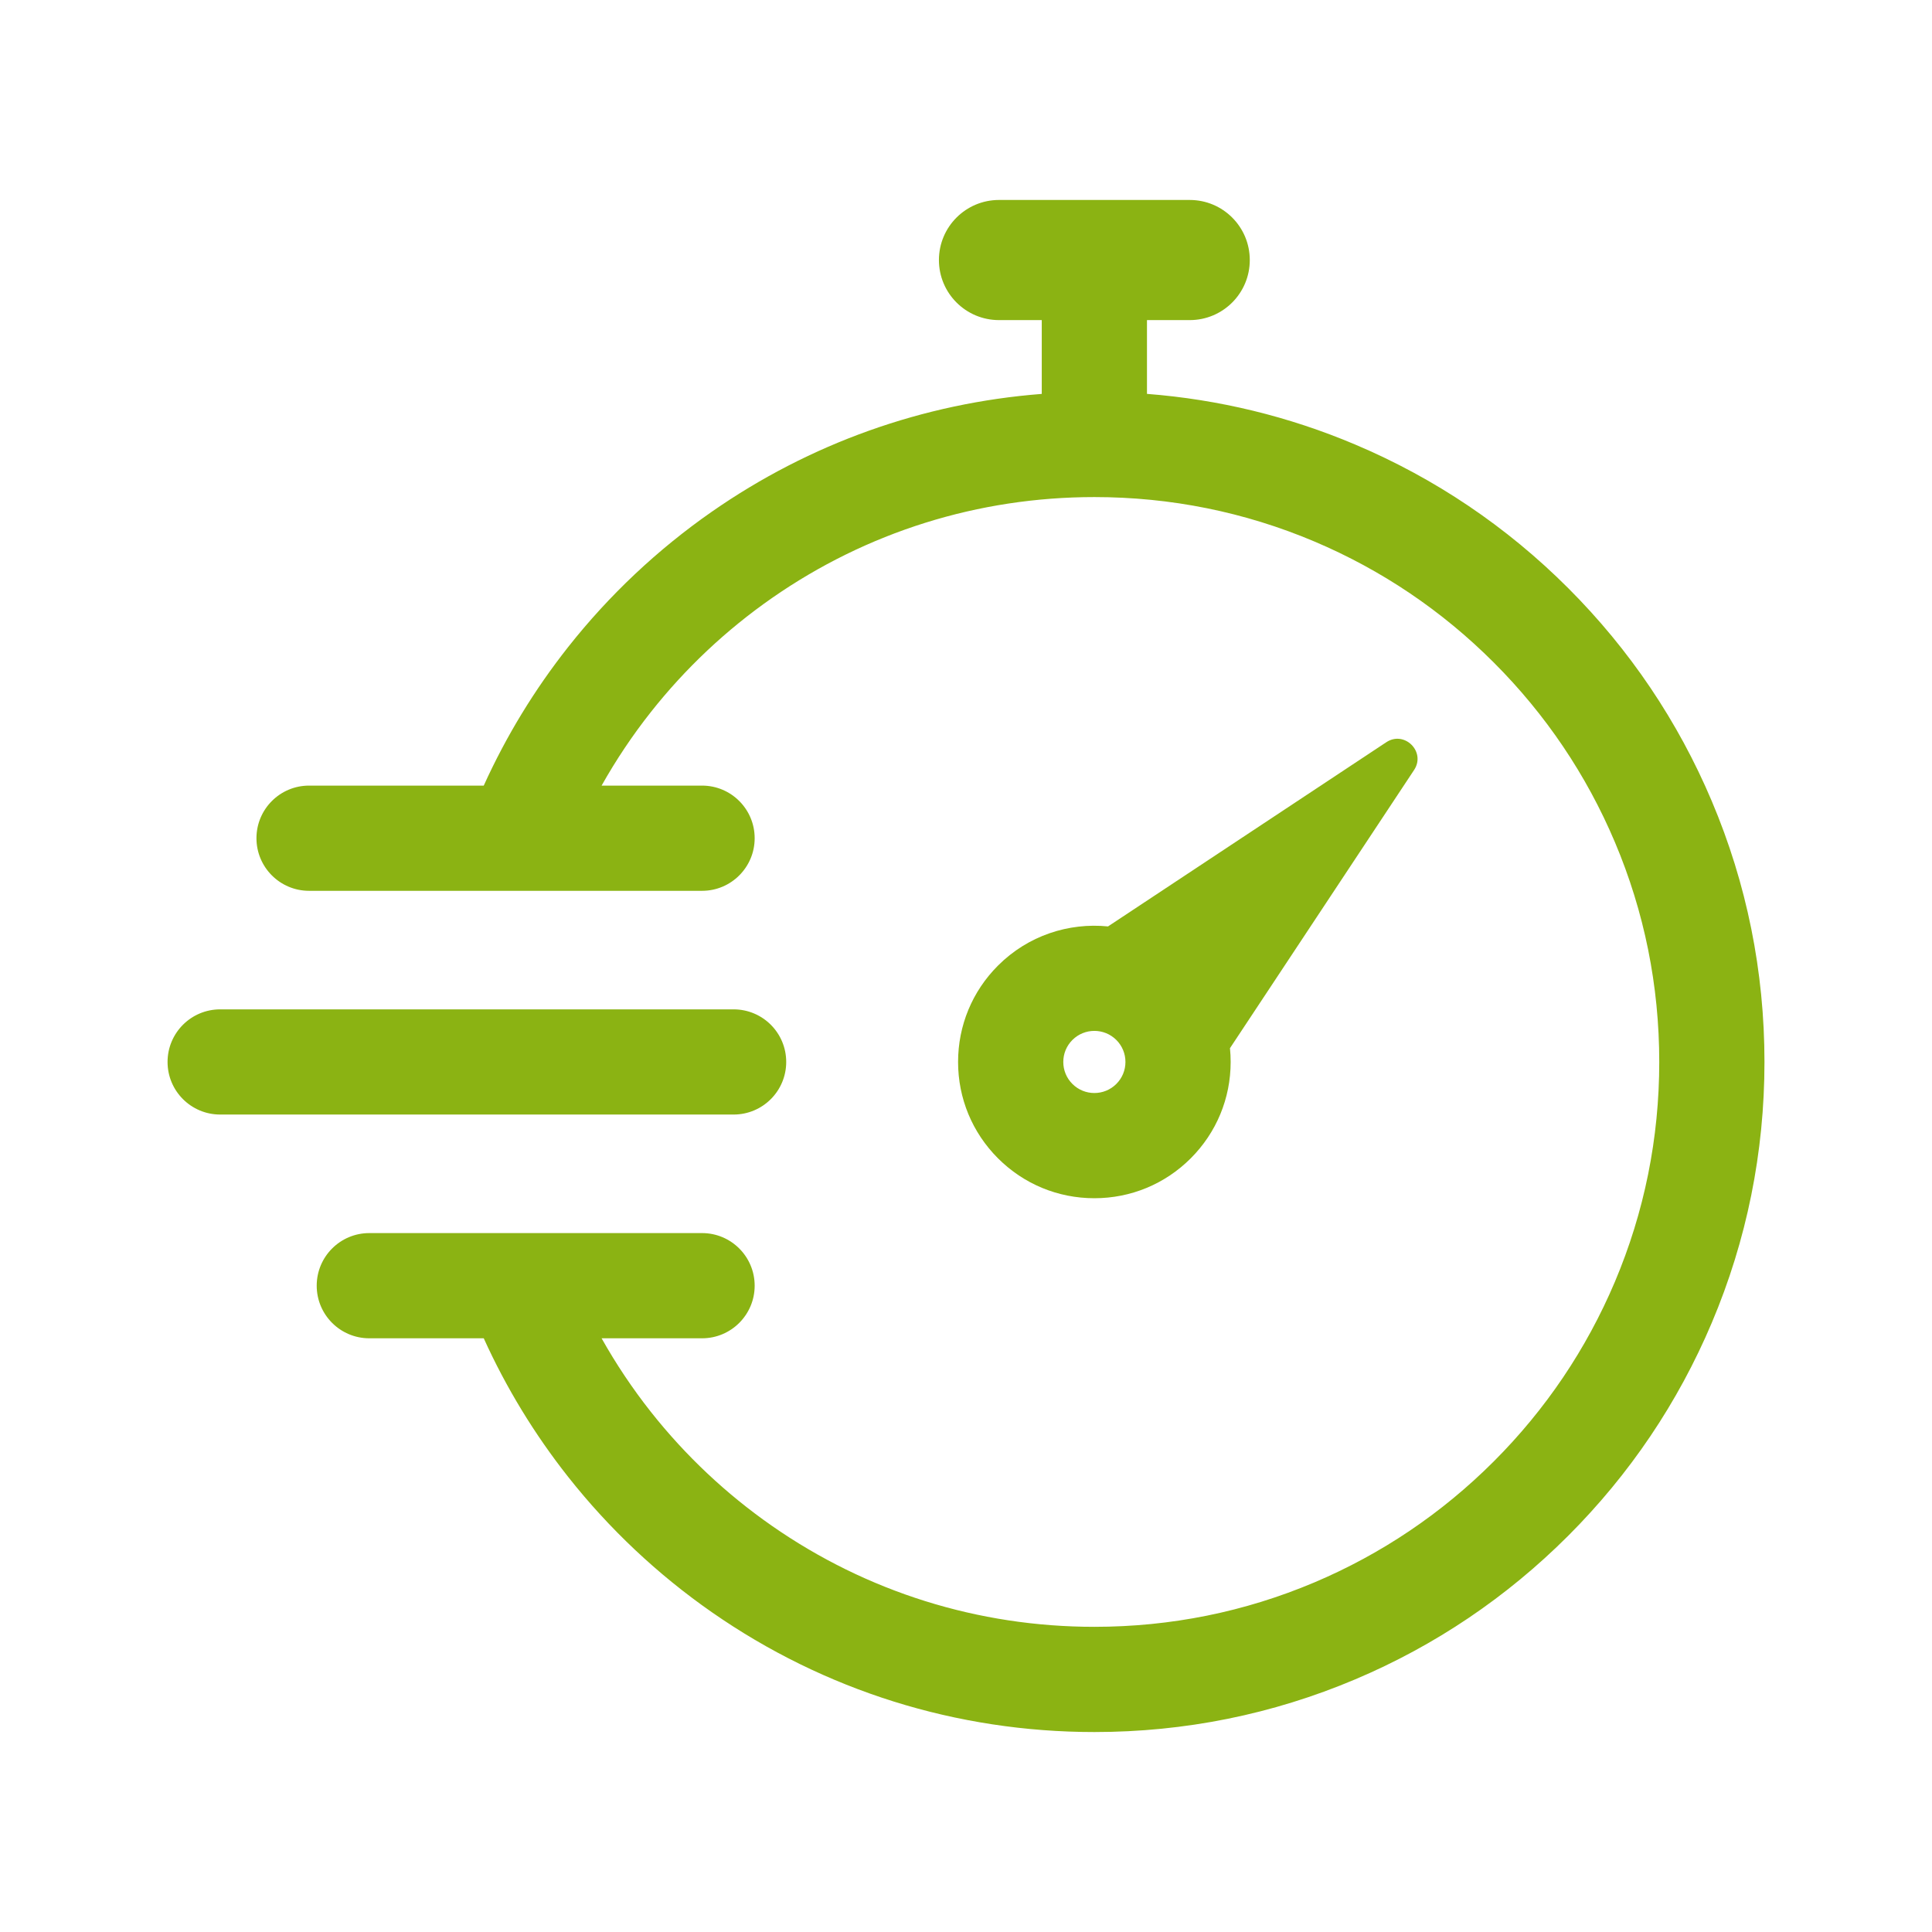 <svg width="70" height="70" viewBox="0 0 70 70" fill="none" xmlns="http://www.w3.org/2000/svg">
<rect x="0" y="0" width="70" height="70" fill="#333333" stroke="none"/>
<g clip-path="url(#clip0_8941_21243)">
<path d="M70 0H0V70H70V0Z" fill="white"/>
<path d="M62.021 29.026C60.798 26.134 59.048 23.538 56.819 21.309C54.589 19.08 51.993 17.33 49.102 16.107C46.692 15.087 44.161 14.473 41.557 14.271V11.598H43.106C44.308 11.598 45.282 10.624 45.282 9.422C45.282 8.219 44.308 7.245 43.106 7.245H36.196C34.994 7.245 34.019 8.219 34.019 9.422C34.019 10.624 34.994 11.598 36.196 11.598H37.745V14.272C33.446 14.605 29.346 16.064 25.788 18.542C23.824 19.911 22.075 21.558 20.59 23.437C19.365 24.988 18.338 26.674 17.527 28.464H11.198C10.146 28.464 9.292 29.317 9.292 30.37C9.292 31.423 10.146 32.276 11.198 32.276H18.767C18.775 32.276 18.784 32.276 18.792 32.276C18.802 32.276 18.811 32.276 18.821 32.276H25.437C26.489 32.276 27.343 31.423 27.343 30.37C27.343 29.317 26.489 28.464 25.437 28.464H21.797C22.32 27.534 22.915 26.643 23.581 25.8C24.834 24.214 26.31 22.825 27.967 21.67C31.405 19.276 35.445 18.01 39.651 18.01C42.415 18.01 45.095 18.551 47.617 19.617C50.054 20.648 52.243 22.124 54.123 24.005C56.003 25.885 57.479 28.074 58.51 30.511C59.577 33.033 60.118 35.713 60.118 38.477C60.118 41.24 59.577 43.92 58.51 46.443C57.479 48.879 56.003 51.068 54.123 52.949C52.243 54.829 50.054 56.305 47.617 57.336C45.095 58.402 42.415 58.943 39.651 58.943C35.445 58.943 31.405 57.678 27.967 55.283C26.31 54.128 24.834 52.739 23.581 51.153C22.915 50.31 22.32 49.419 21.797 48.489H25.437C26.489 48.489 27.343 47.636 27.343 46.583C27.343 45.53 26.489 44.677 25.437 44.677H18.816C18.793 44.677 18.77 44.676 18.748 44.677H13.381C12.328 44.677 11.475 45.53 11.475 46.583C11.475 47.636 12.328 48.489 13.381 48.489H17.527C18.338 50.279 19.365 51.965 20.59 53.516C22.075 55.395 23.824 57.042 25.788 58.411C29.868 61.253 34.662 62.755 39.651 62.755C42.928 62.755 46.108 62.113 49.102 60.846C51.993 59.624 54.589 57.873 56.819 55.644C59.048 53.415 60.798 50.819 62.021 47.927C63.288 44.933 63.93 41.753 63.93 38.477C63.93 35.2 63.288 32.02 62.021 29.026Z" fill="#8BB313"/>
<path d="M50.227 26.893L40.146 33.566C38.722 33.423 37.248 33.896 36.159 34.985C35.227 35.917 34.713 37.157 34.713 38.477C34.713 39.795 35.227 41.036 36.159 41.968C37.092 42.901 38.332 43.414 39.651 43.414C40.97 43.414 42.21 42.901 43.143 41.968C43.143 41.968 43.143 41.968 43.143 41.968C44.075 41.036 44.589 39.795 44.589 38.477C44.589 38.309 44.581 38.142 44.564 37.978L51.234 27.9C51.672 27.24 50.888 26.456 50.227 26.893ZM40.447 39.273C40.447 39.273 40.447 39.273 40.447 39.273C40.008 39.712 39.294 39.712 38.855 39.273C38.642 39.06 38.525 38.777 38.525 38.477C38.525 38.176 38.642 37.893 38.855 37.68C39.074 37.461 39.363 37.351 39.651 37.351C39.939 37.351 40.228 37.461 40.447 37.68C40.66 37.893 40.777 38.176 40.777 38.477C40.777 38.777 40.66 39.06 40.447 39.273Z" fill="#8BB313"/>
<path d="M28.486 38.477C28.486 37.424 27.633 36.571 26.58 36.571H7.977C6.924 36.571 6.071 37.424 6.071 38.477C6.071 39.529 6.924 40.382 7.977 40.382H26.58C27.633 40.382 28.486 39.529 28.486 38.477Z" fill="#8BB313"/>
</g>
<defs>
<clipPath id="clip0_8941_21243">
<rect width="70" height="70" fill="white"/>
</clipPath>
</defs>
</svg>
